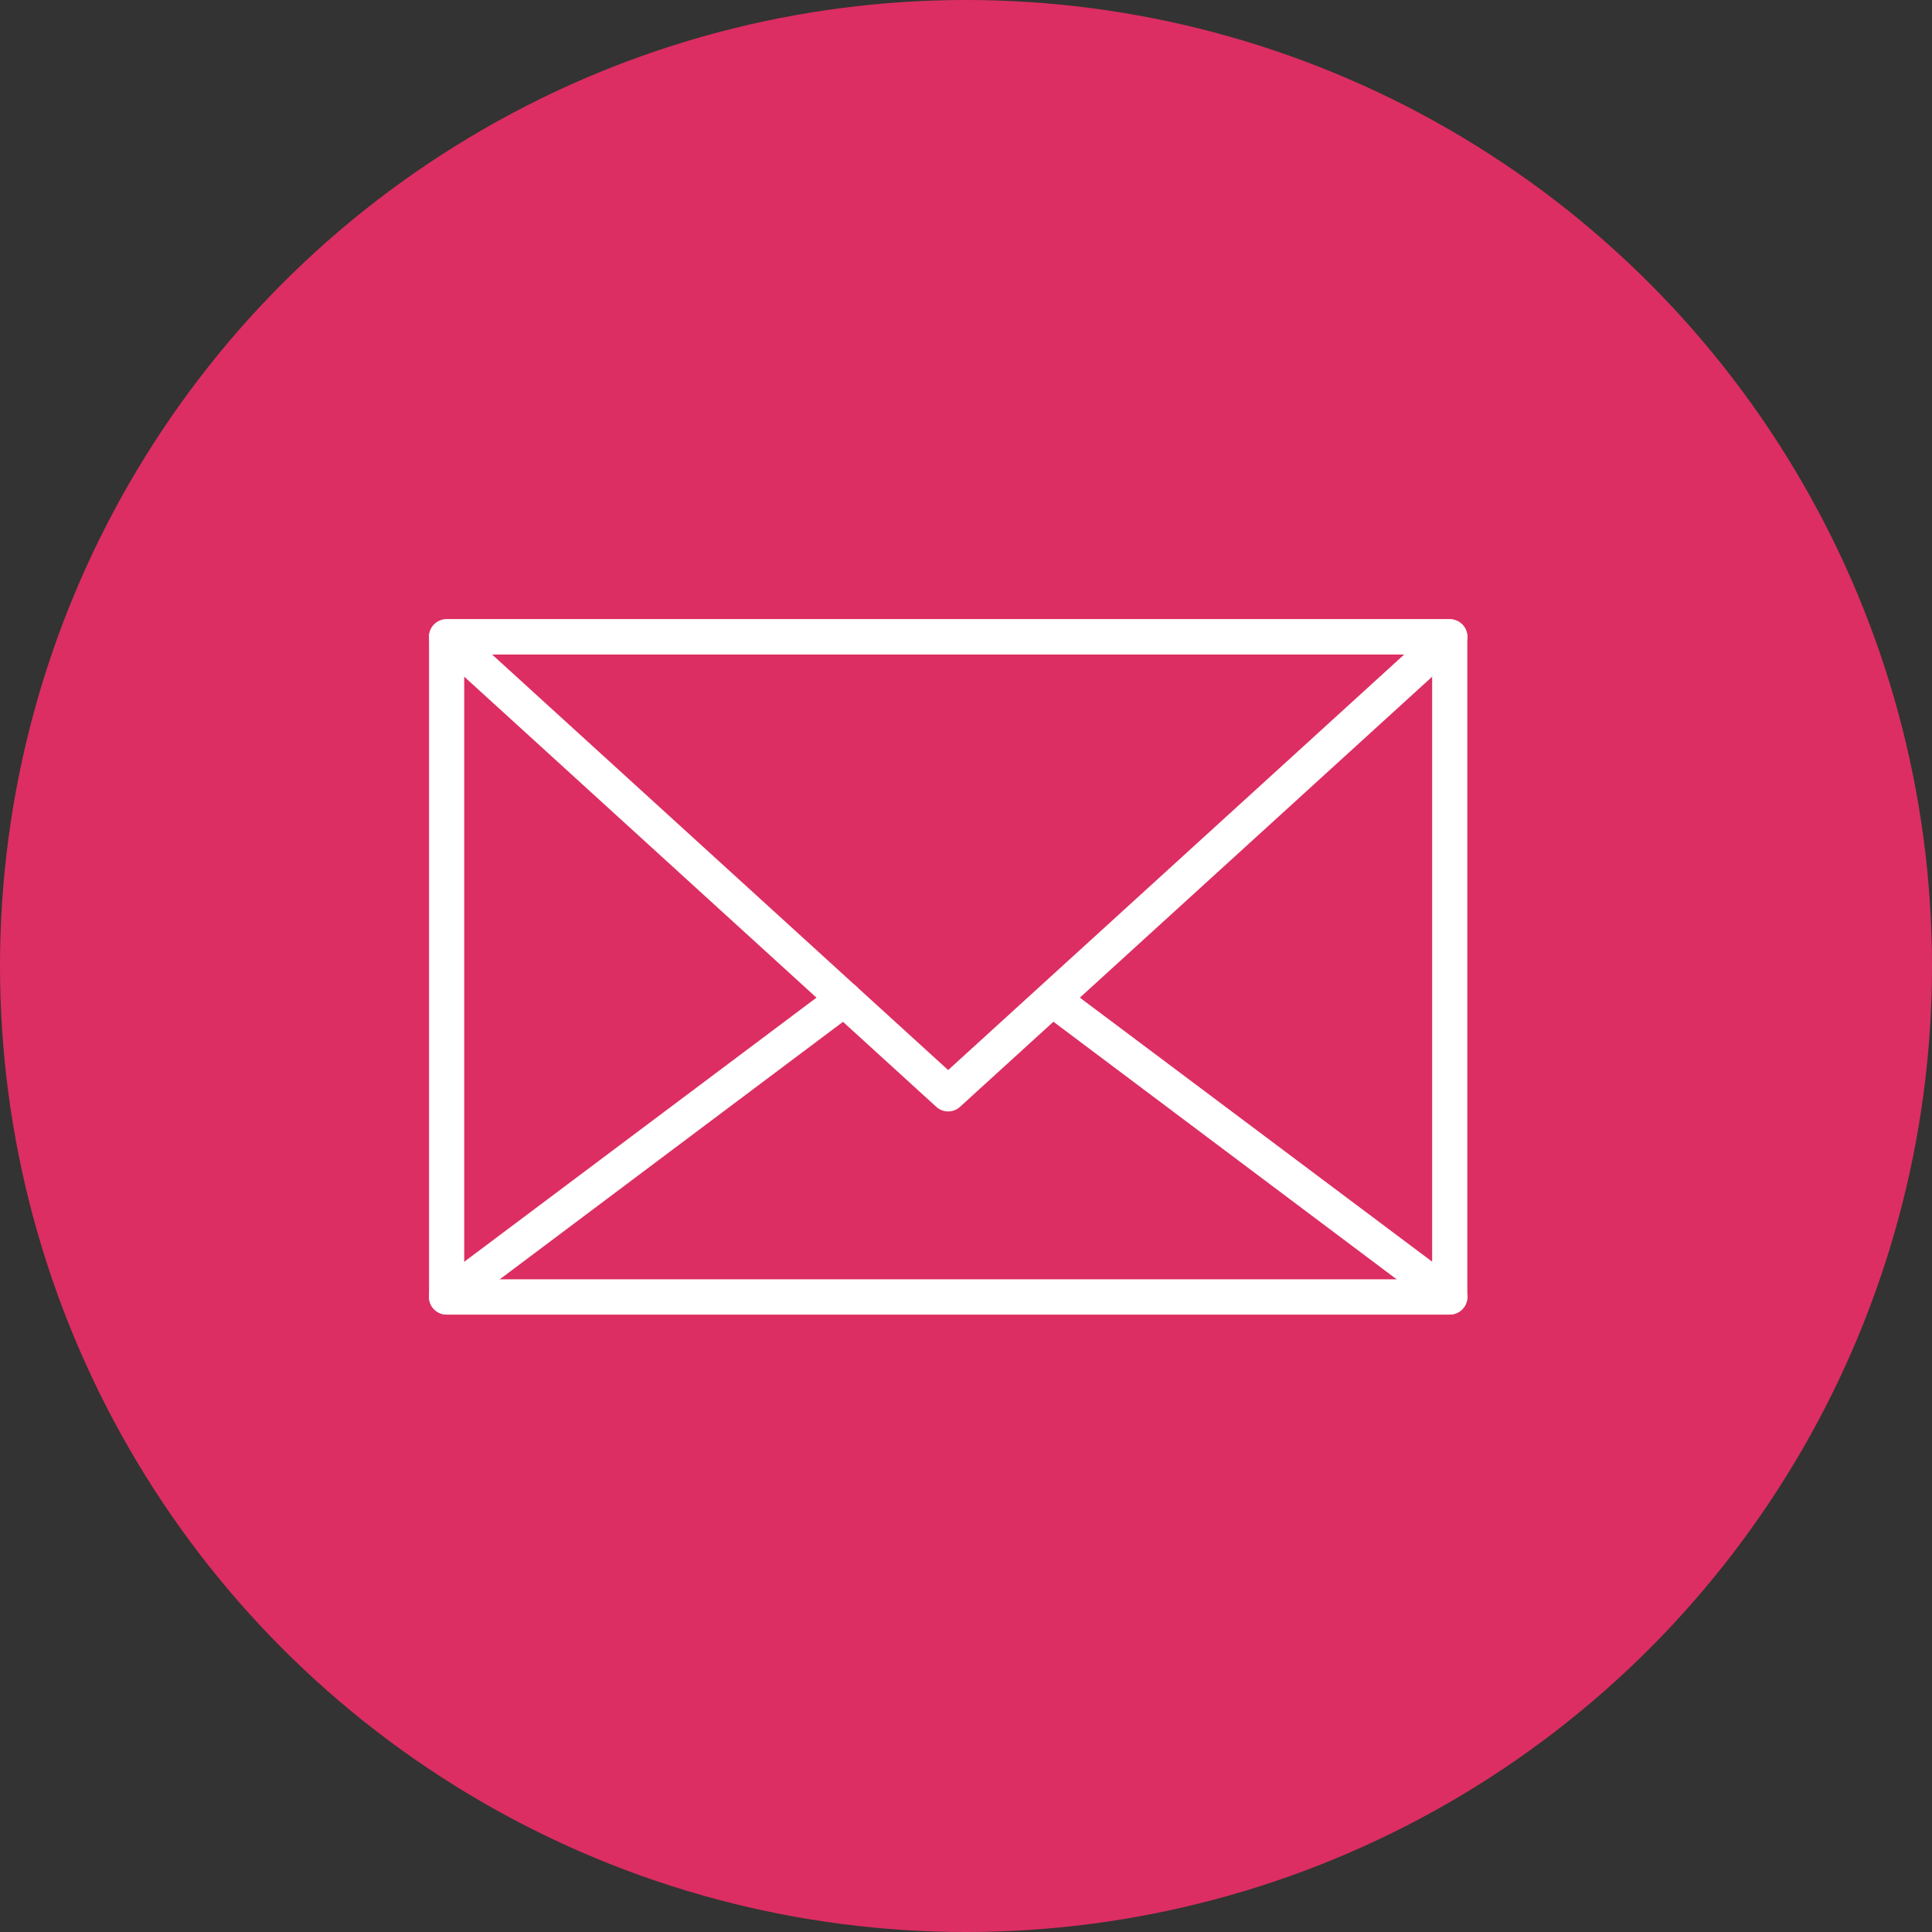 <?xml version="1.0" encoding="UTF-8"?>
<svg xmlns="http://www.w3.org/2000/svg" xmlns:xlink="http://www.w3.org/1999/xlink" width="29" height="29" viewBox="0 0 29 29">
  <rect x="0" y="0" width="29" height="29" fill="#333333" stroke="none"/>
  <defs>
    <clipPath id="clip-path">
      <rect id="Rectangle_345" data-name="Rectangle 345" width="15.585" height="10.437" fill="#fff"></rect>
    </clipPath>
  </defs>
  <g id="Group_467" data-name="Group 467" transform="translate(-260 -675)">
    <g id="Group_464" data-name="Group 464" transform="translate(260 674.568)">
      <g id="Group_130" data-name="Group 130" transform="translate(0 0)">
        <circle id="Ellipse_4" data-name="Ellipse 4" cx="14.5" cy="14.5" r="14.5" transform="translate(0 0.432)" fill="#dc2e62"></circle>
      </g>
    </g>
    <g id="Group_448" data-name="Group 448" transform="translate(266.44 684.295)">
      <g id="Group_447" data-name="Group 447" transform="translate(0 0)" clip-path="url(#clip-path)">
        <path id="Path_392" data-name="Path 392" d="M15.321,10.437H.264A.264.264,0,0,1,0,10.173V.264A.264.264,0,0,1,.264,0H15.321a.264.264,0,0,1,.264.264v9.909a.264.264,0,0,1-.264.264M.528,9.909H15.057V.528H.528Z" transform="translate(0 0)" fill="#fff"></path>
        <path id="Path_393" data-name="Path 393" d="M7.792,7.388a.264.264,0,0,1-.178-.069L.086.459A.264.264,0,0,1,.264,0H15.321A.264.264,0,0,1,15.5.459L7.97,7.319a.264.264,0,0,1-.178.069M.945.528,7.792,6.767,14.639.528Z" transform="translate(0 0)" fill="#fff"></path>
        <path id="Path_394" data-name="Path 394" d="M15.321,18.264H.264a.264.264,0,0,1-.159-.475l5.966-4.473a.264.264,0,0,1,.317.423l-5.332,4H14.53L9.265,13.788a.264.264,0,0,1,.316-.422l5.9,4.422a.264.264,0,0,1-.158.475" transform="translate(0 -7.827)" fill="#fff"></path>
      </g>
    </g>
  </g>
</svg>
